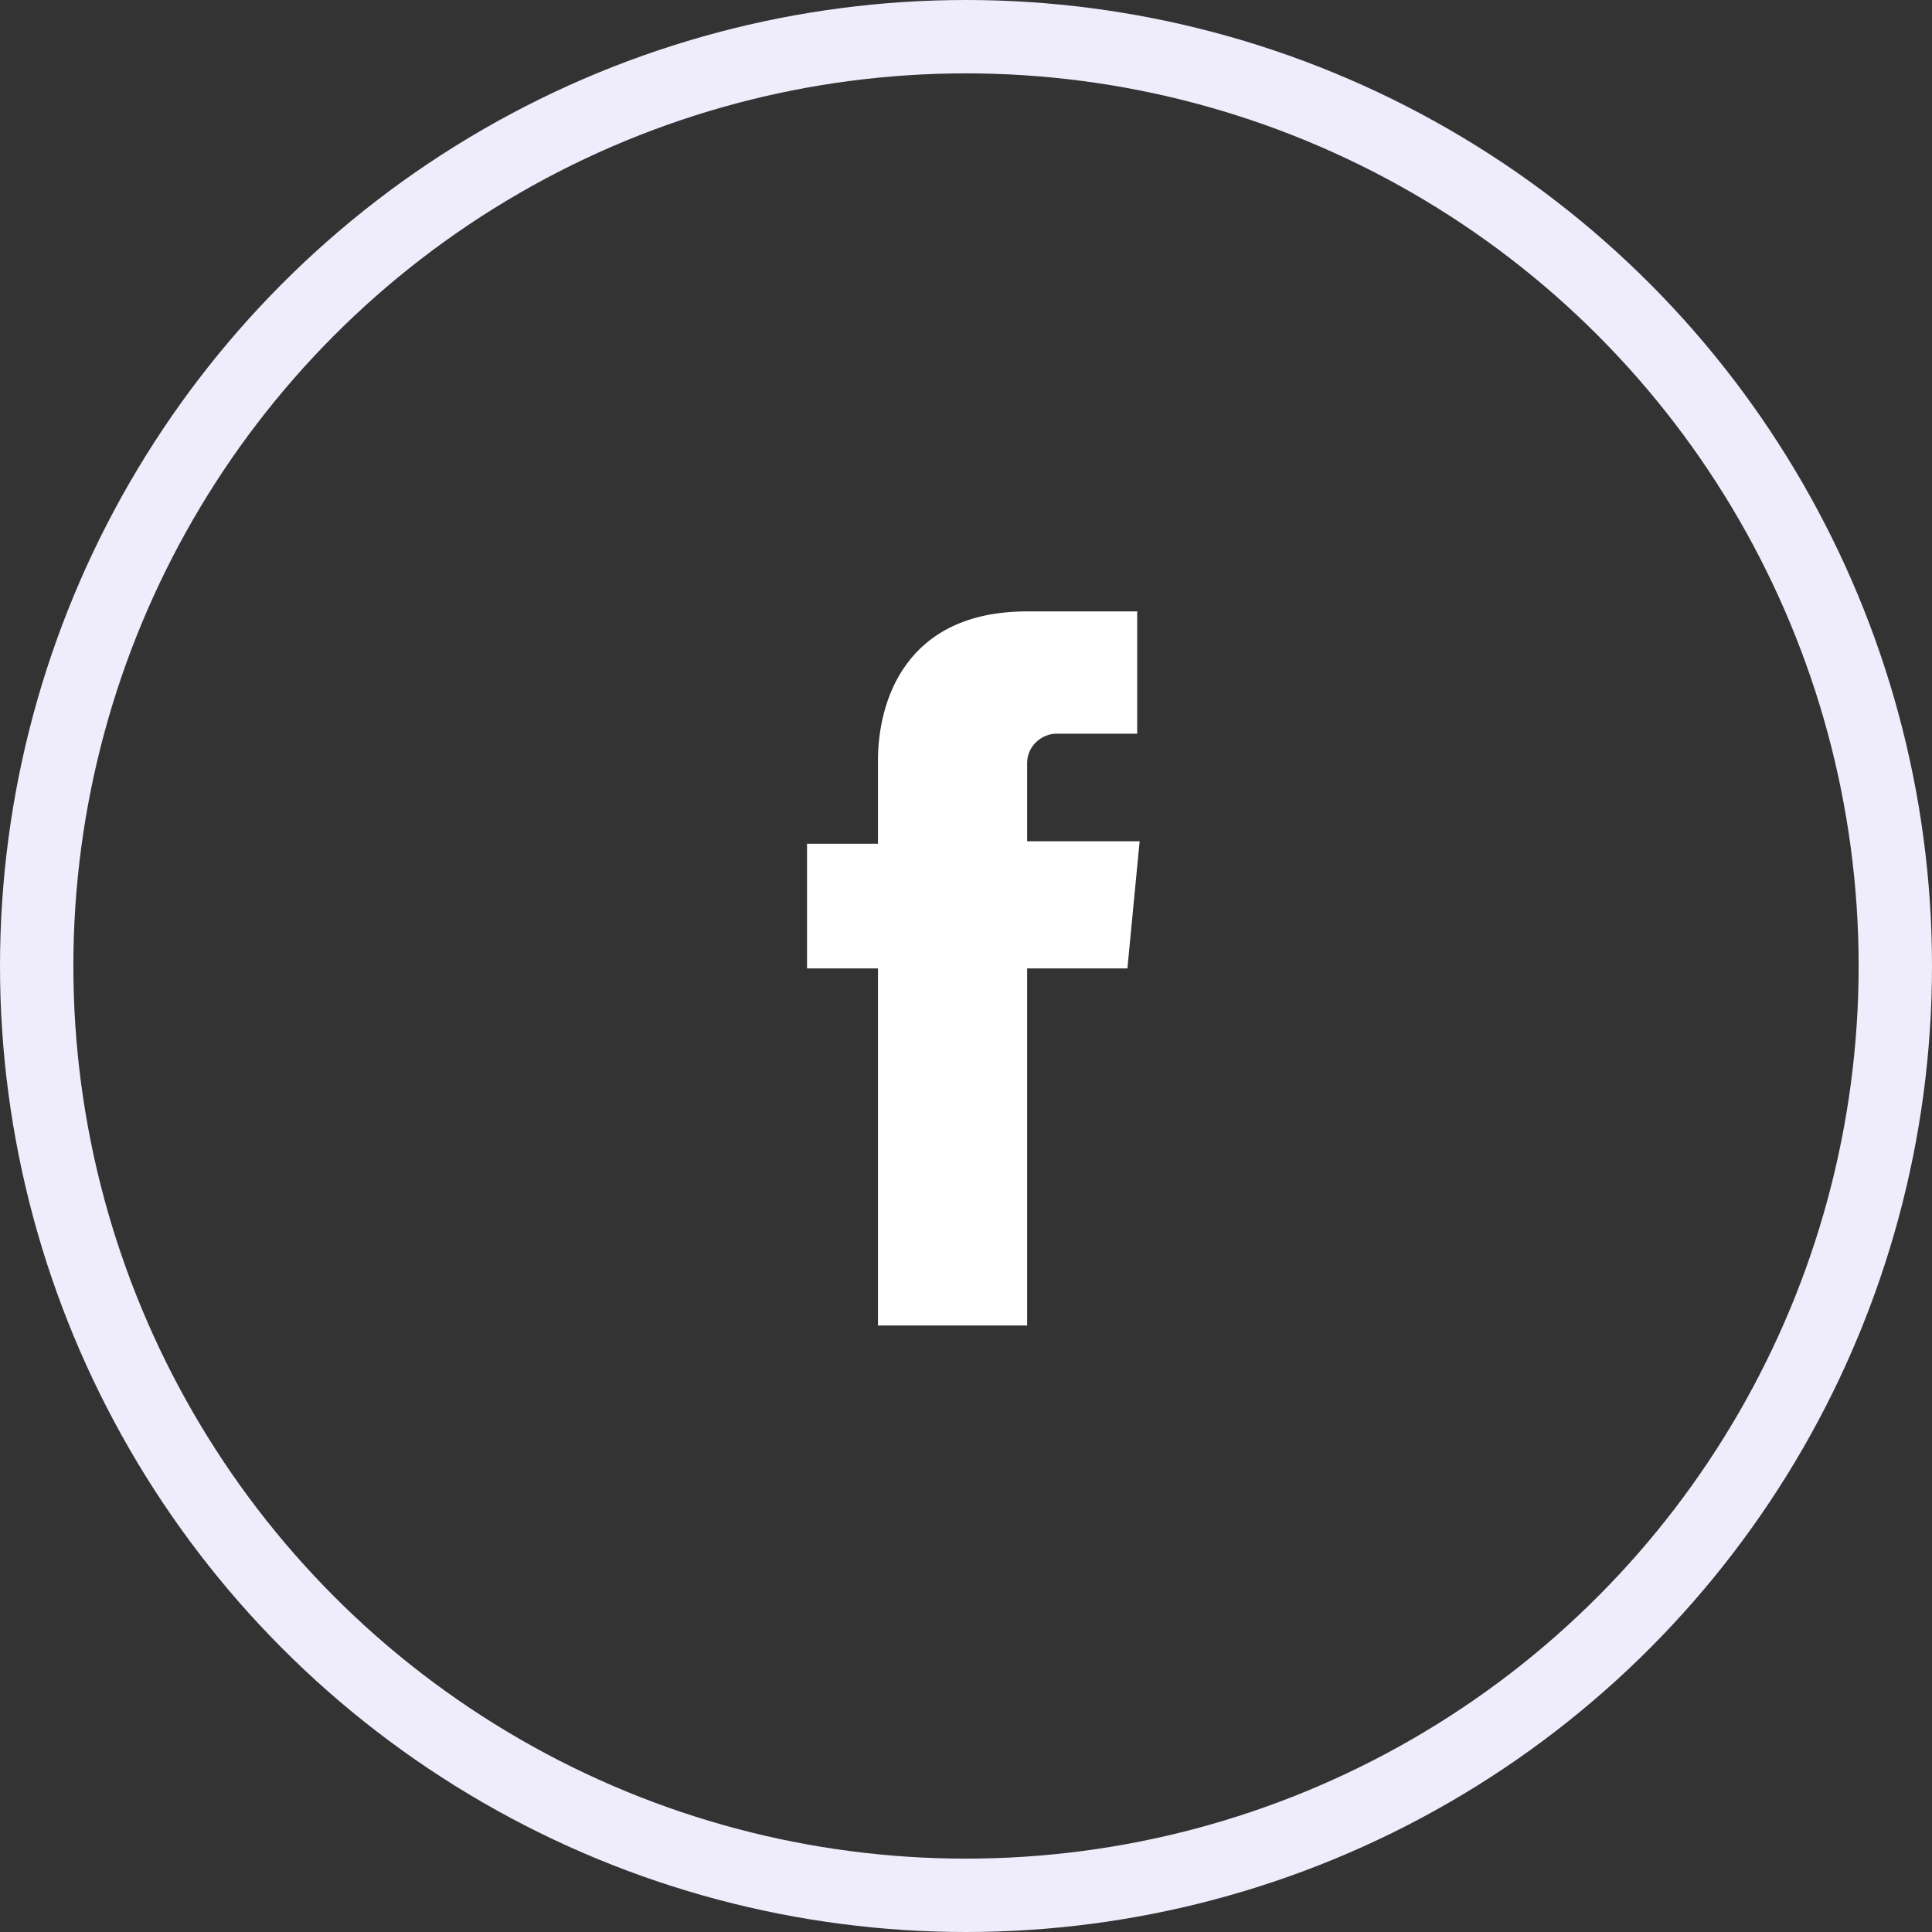 <?xml version="1.0" encoding="utf-8"?>
<!-- Generator: Adobe Illustrator 26.0.3, SVG Export Plug-In . SVG Version: 6.00 Build 0)  -->
<svg version="1.1" id="Layer_1" xmlns="http://www.w3.org/2000/svg" xmlns:xlink="http://www.w3.org/1999/xlink" x="0px" y="0px"
	 viewBox="0 0 79 79" style="enable-background:new 0 0 79 79;" xml:space="preserve">
<rect x="0" y="0" width="79" height="79" fill="#333333" stroke="none"/>
<style type="text/css">
	.st0{clip-path:url(#SVGID_00000173143344633587903810000016683890004353228209_);}
	.st1{fill:#FFFFFF;}
	.st2{fill:none;}
	.st3{fill:none;stroke:#EFECFC;stroke-width:3;}
</style>
<g id="Group_36" transform="translate(33 25)">
	<g>
		<defs>
			<rect id="SVGID_1_" width="13.6" height="29.3"/>
		</defs>
		<clipPath id="SVGID_00000113337783105098120710000016770059675627081613_">
			<use xlink:href="#SVGID_1_"  style="overflow:visible;"/>
		</clipPath>
		
			<g id="Group_35" transform="translate(0 0)" style="clip-path:url(#SVGID_00000113337783105098120710000016770059675627081613_);">
			<path id="Path_49" class="st1" d="M13.1,14.6H9v14.6H2.9V14.6H0V9.5h2.9V6.1C2.9,3.7,4,0,9,0l4.5,0v5h-3.3C9.6,5,9,5.5,9,6.2
				c0,0.1,0,0.2,0,0.2v3h4.6L13.1,14.6z"/>
		</g>
	</g>
</g>
<g id="Ellipse_86">
	<circle class="st2" cx="39.5" cy="39.5" r="39.5"/>
	<circle class="st3" cx="39.5" cy="39.5" r="38"/>
</g>
</svg>
